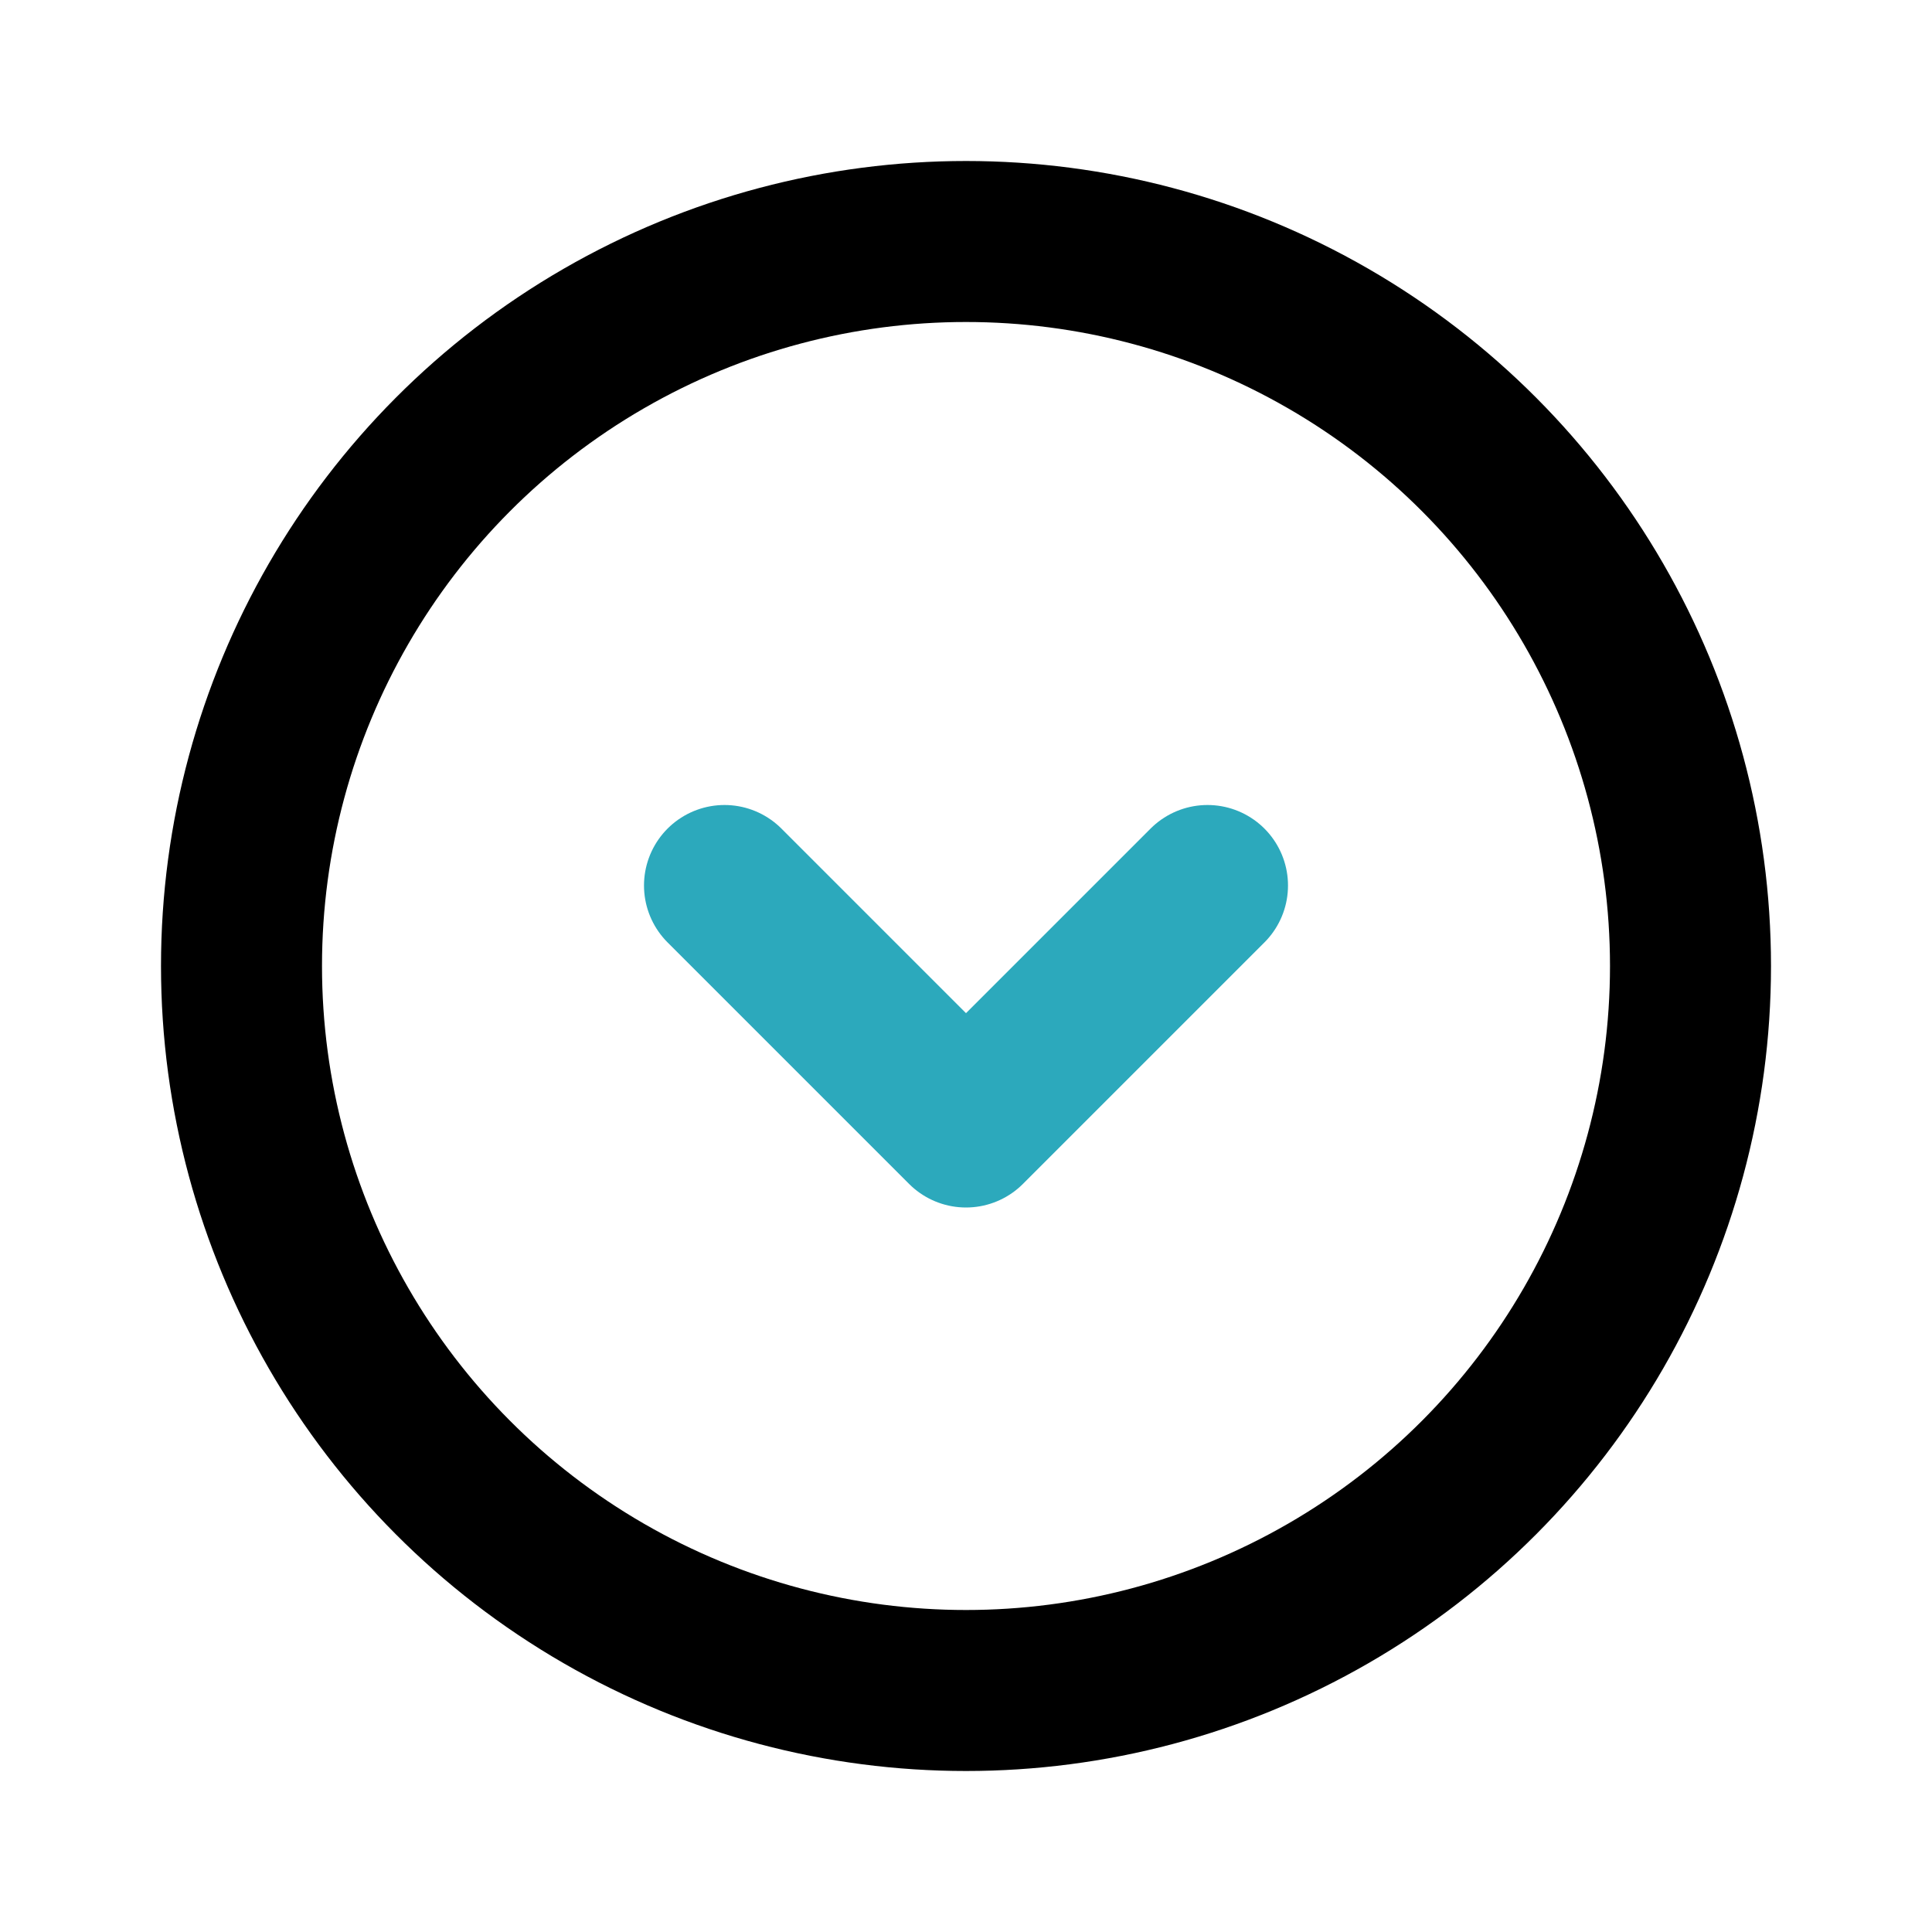 <?xml version="1.0" encoding="utf-8"?>
<svg fill="#000000" width="800px" height="800px" viewBox="0 0 24 24" id="down-circle" data-name="Line Color" xmlns="http://www.w3.org/2000/svg" class="icon line-color"><polyline id="secondary" points="9 11 12 14 15 11" style="fill: none; stroke: rgb(44, 169, 188); stroke-linecap: round; stroke-linejoin: round; stroke-width: 2;"></polyline><circle id="primary" cx="12" cy="12" r="9" style="fill: none; stroke: rgb(0, 0, 0); stroke-linecap: round; stroke-linejoin: round; stroke-width: 2;"></circle></svg>